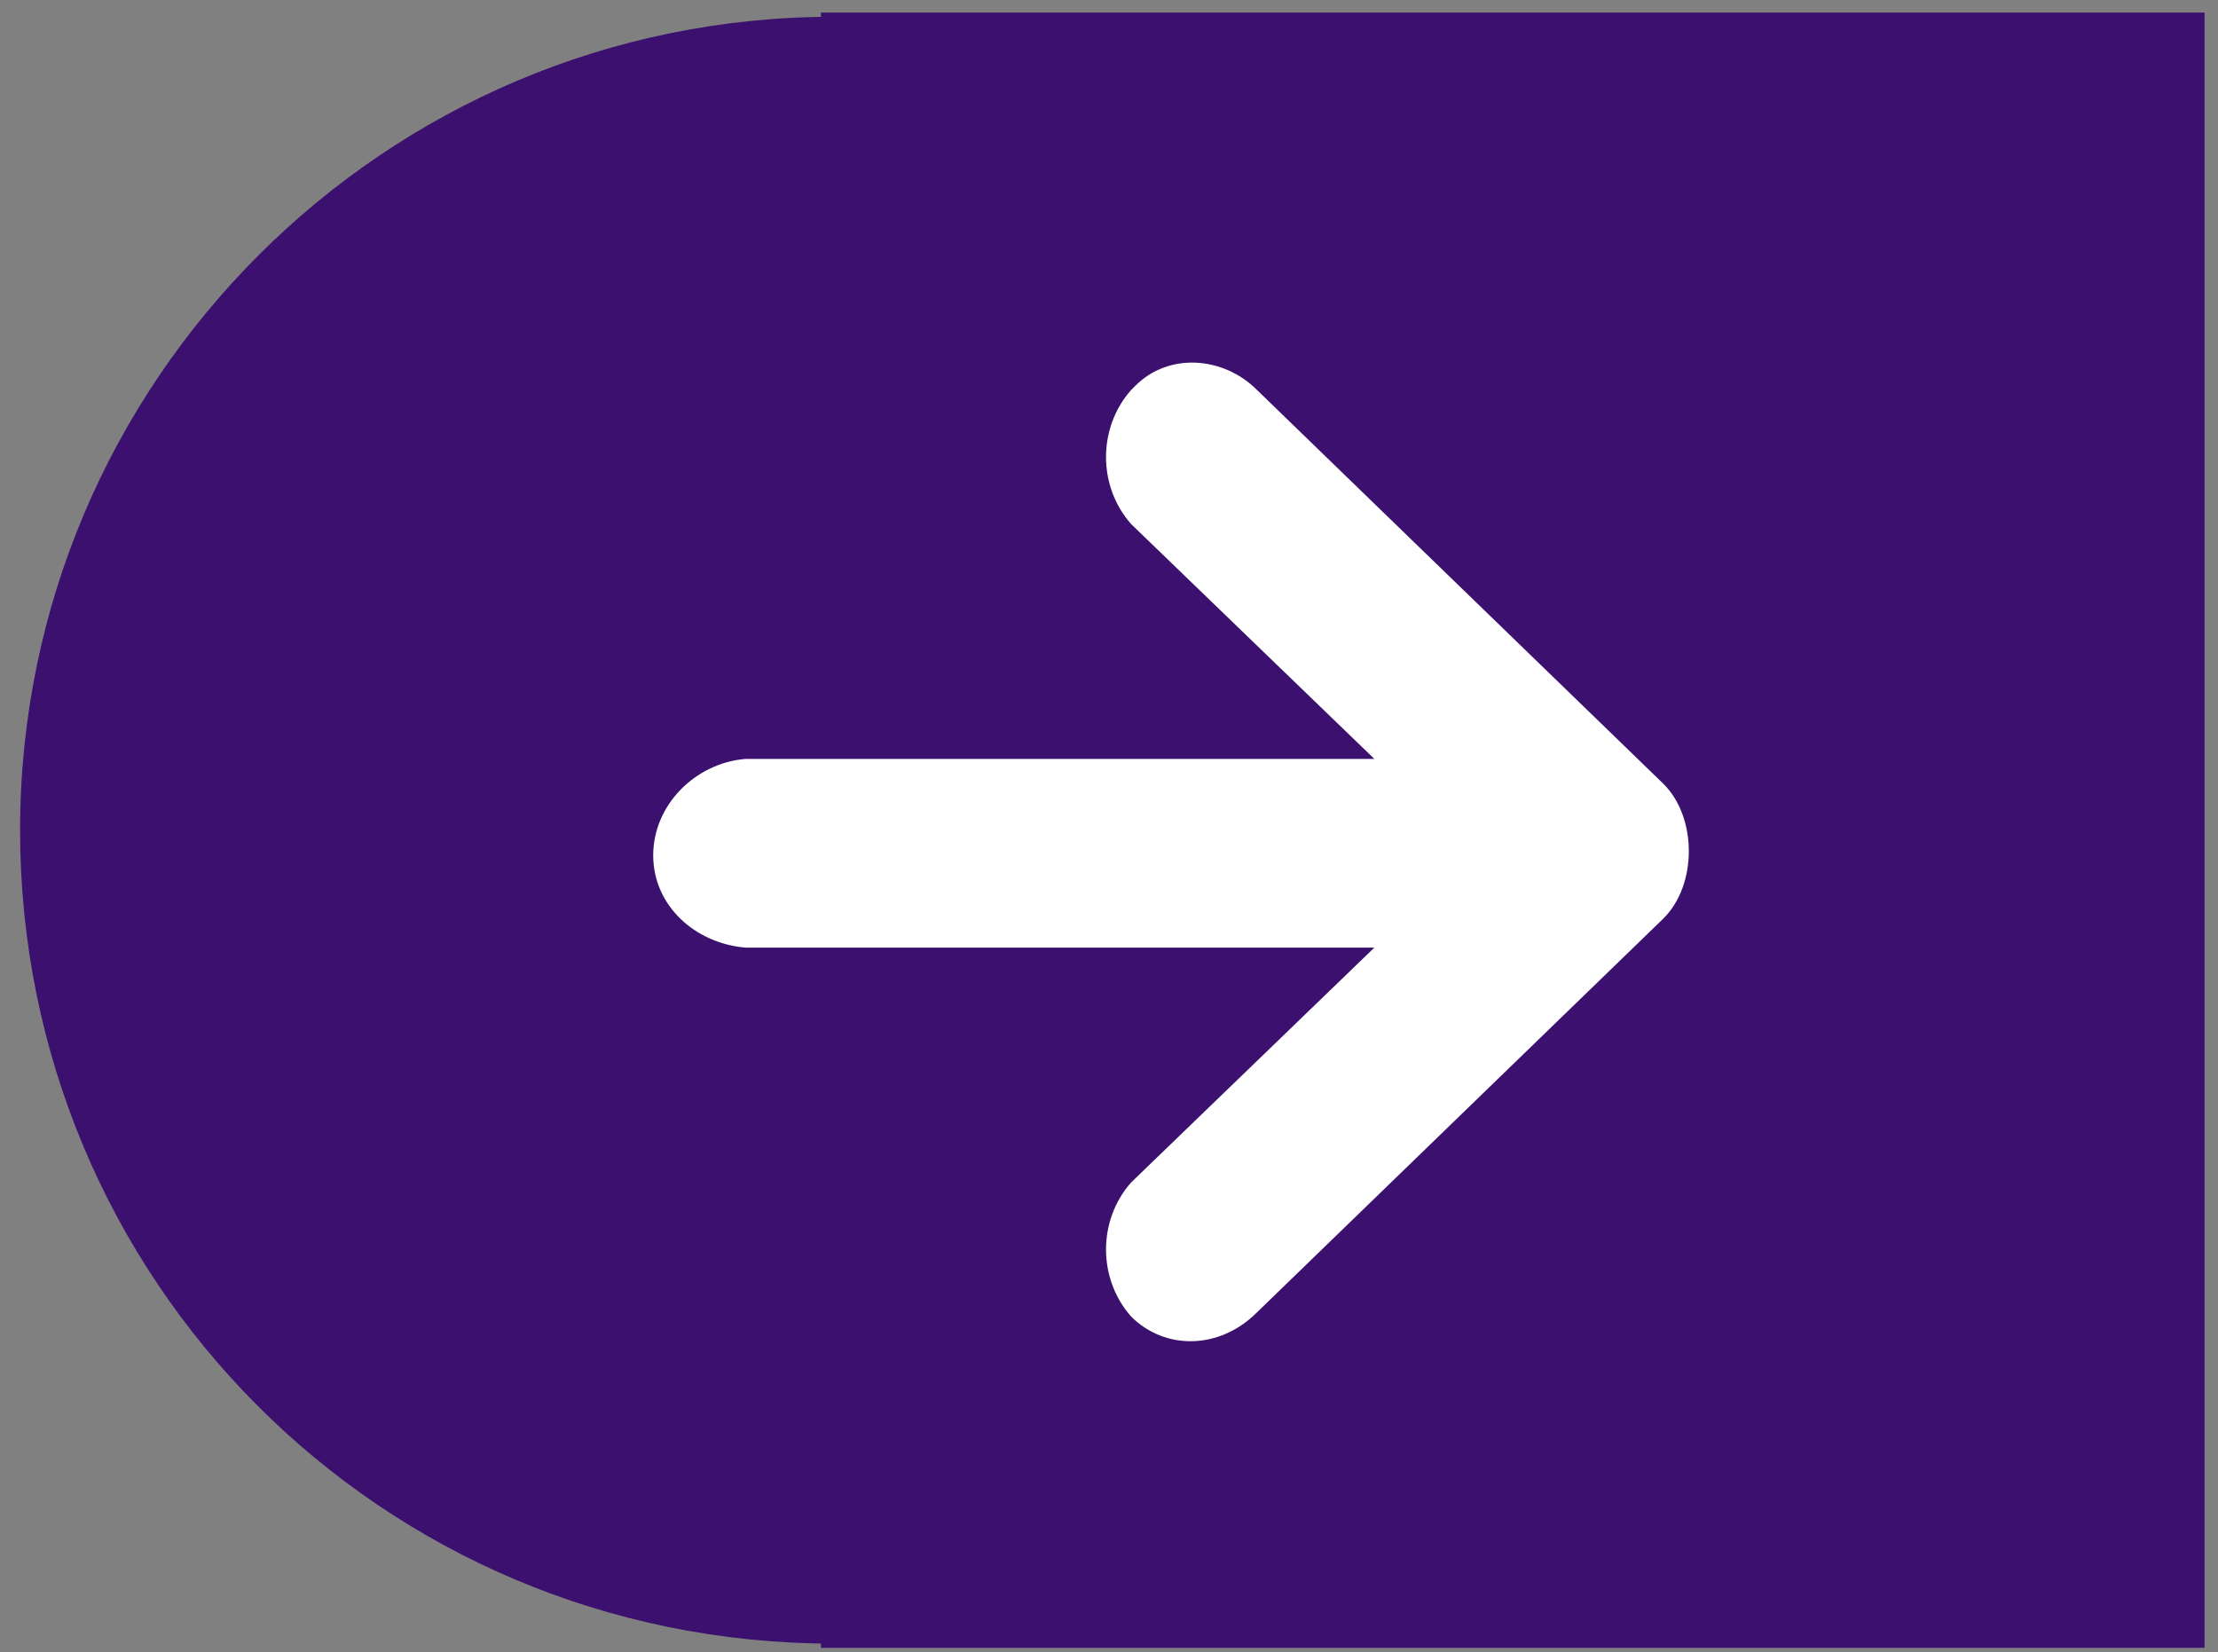 <?xml version="1.0" encoding="utf-8"?>
<!-- Generator: Adobe Illustrator 27.1.1, SVG Export Plug-In . SVG Version: 6.00 Build 0)  -->
<svg version="1.1" id="Layer_1" xmlns="http://www.w3.org/2000/svg" xmlns:xlink="http://www.w3.org/1999/xlink" x="0px" y="0px"
	 viewBox="0 0 52.9 39.4" style="enable-background:new 0 0 52.9 39.4;" xml:space="preserve">
<rect x="0" y="0" width="52.9" height="39.4" fill="#808080" stroke="none"/>
<style type="text/css">
	.st0{fill:#3C106E;}
	.st1{fill:#FFFFFF;}
</style>
<g id="Group_4143" transform="translate(-540.821 -1261)">
	<path id="Path_7487" class="st0" d="M541.3,1280.8c0-10.7,8.7-19.4,19.4-19.4s19.4,8.7,19.4,19.4c0,10.7-8.7,19.4-19.4,19.4l0,0
		C549.9,1300.2,541.3,1291.5,541.3,1280.8z"/>
	<rect id="Rectangle_3860" x="560.4" y="1261.3" class="st0" width="33" height="39"/>
	<path id="Icon_ionic-md-arrow-round-down" class="st1" d="M570.8,1292.3l9.7-9.4c0.4-0.4,0.6-1,0.6-1.6l0,0c0-0.6-0.2-1.2-0.6-1.6
		l-9.7-9.4c-0.8-0.8-2.1-0.9-2.9-0.1l-0.1,0.1c-0.8,0.9-0.8,2.3,0,3.2l5.8,5.6h-15c-1.2,0.1-2.2,1.1-2.2,2.3c0,1.2,1,2.1,2.2,2.2h15
		l-5.8,5.6c-0.8,0.9-0.8,2.3,0,3.2C568.6,1293.2,569.9,1293.2,570.8,1292.3C570.8,1292.4,570.8,1292.4,570.8,1292.3z"/>
</g>
</svg>
